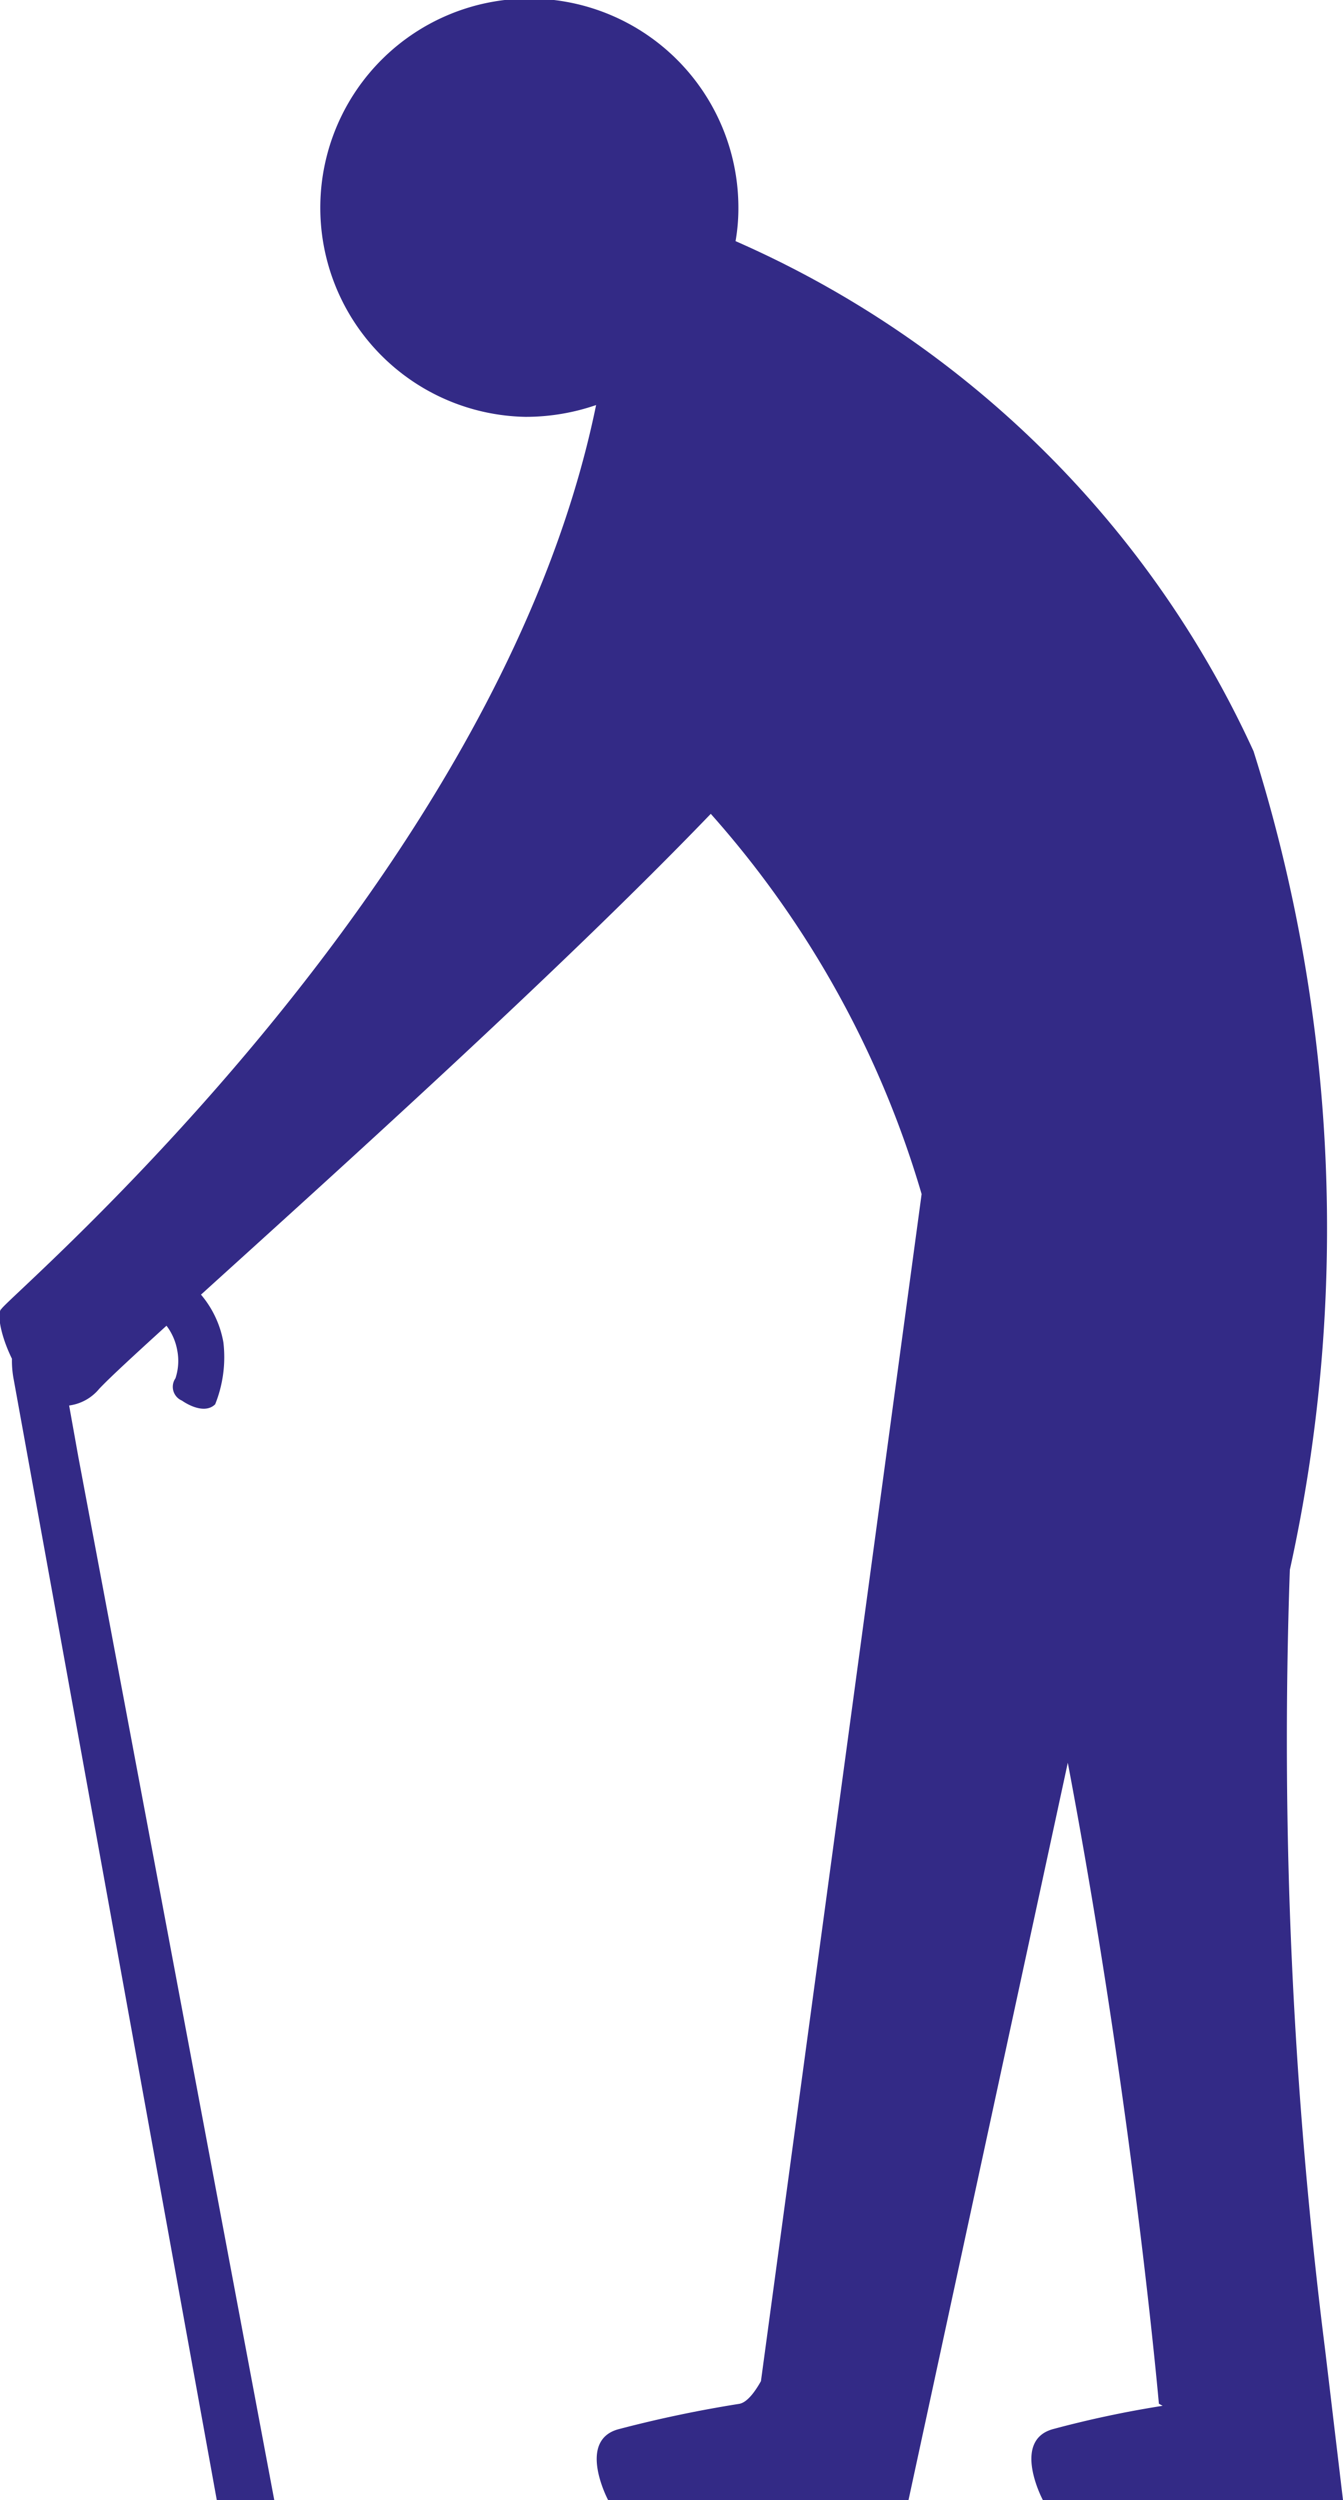 <svg xmlns="http://www.w3.org/2000/svg" width="8.994" height="16.734" viewBox="0 0 8.994 16.734">
  <path id="Path_18387" data-name="Path 18387" d="M960.926,4232.885c.071-.106,3.33-2.864,3.982-6.049a1.446,1.446,0,0,1-.473.079,1.4,1.4,0,1,1,1.426-1.4,1.28,1.28,0,0,1-.019.224,6.829,6.829,0,0,1,3.469,3.414,10.606,10.606,0,0,1,.243,5.479,32.618,32.618,0,0,0,.237,5.226l.119,1H967.9s-.21-.394.064-.474a7.061,7.061,0,0,1,.738-.157l-.025-.014s-.175-1.993-.61-4.29L967,4240.859h-2.011s-.21-.394.064-.474a8.23,8.23,0,0,1,.813-.171c.049-.008.1-.07.146-.152l1.076-7.945a6.634,6.634,0,0,0-1.412-2.545c-1.011,1.051-2.53,2.417-3.414,3.218a.674.674,0,0,1,.15.319.847.847,0,0,1-.055.415c-.081.079-.223-.025-.223-.025a.1.1,0,0,1-.043-.149.369.369,0,0,0,.012-.187.383.383,0,0,0-.072-.165c-.231.21-.392.359-.452.424a.314.314,0,0,1-.2.11l.062.346,1.312,6.981h-.385l-1.36-7.5a.67.67,0,0,1-.012-.14c-.071-.144-.1-.289-.075-.329" transform="translate(-960.916 -4224.125)" fill="#332a86"/>
</svg>
